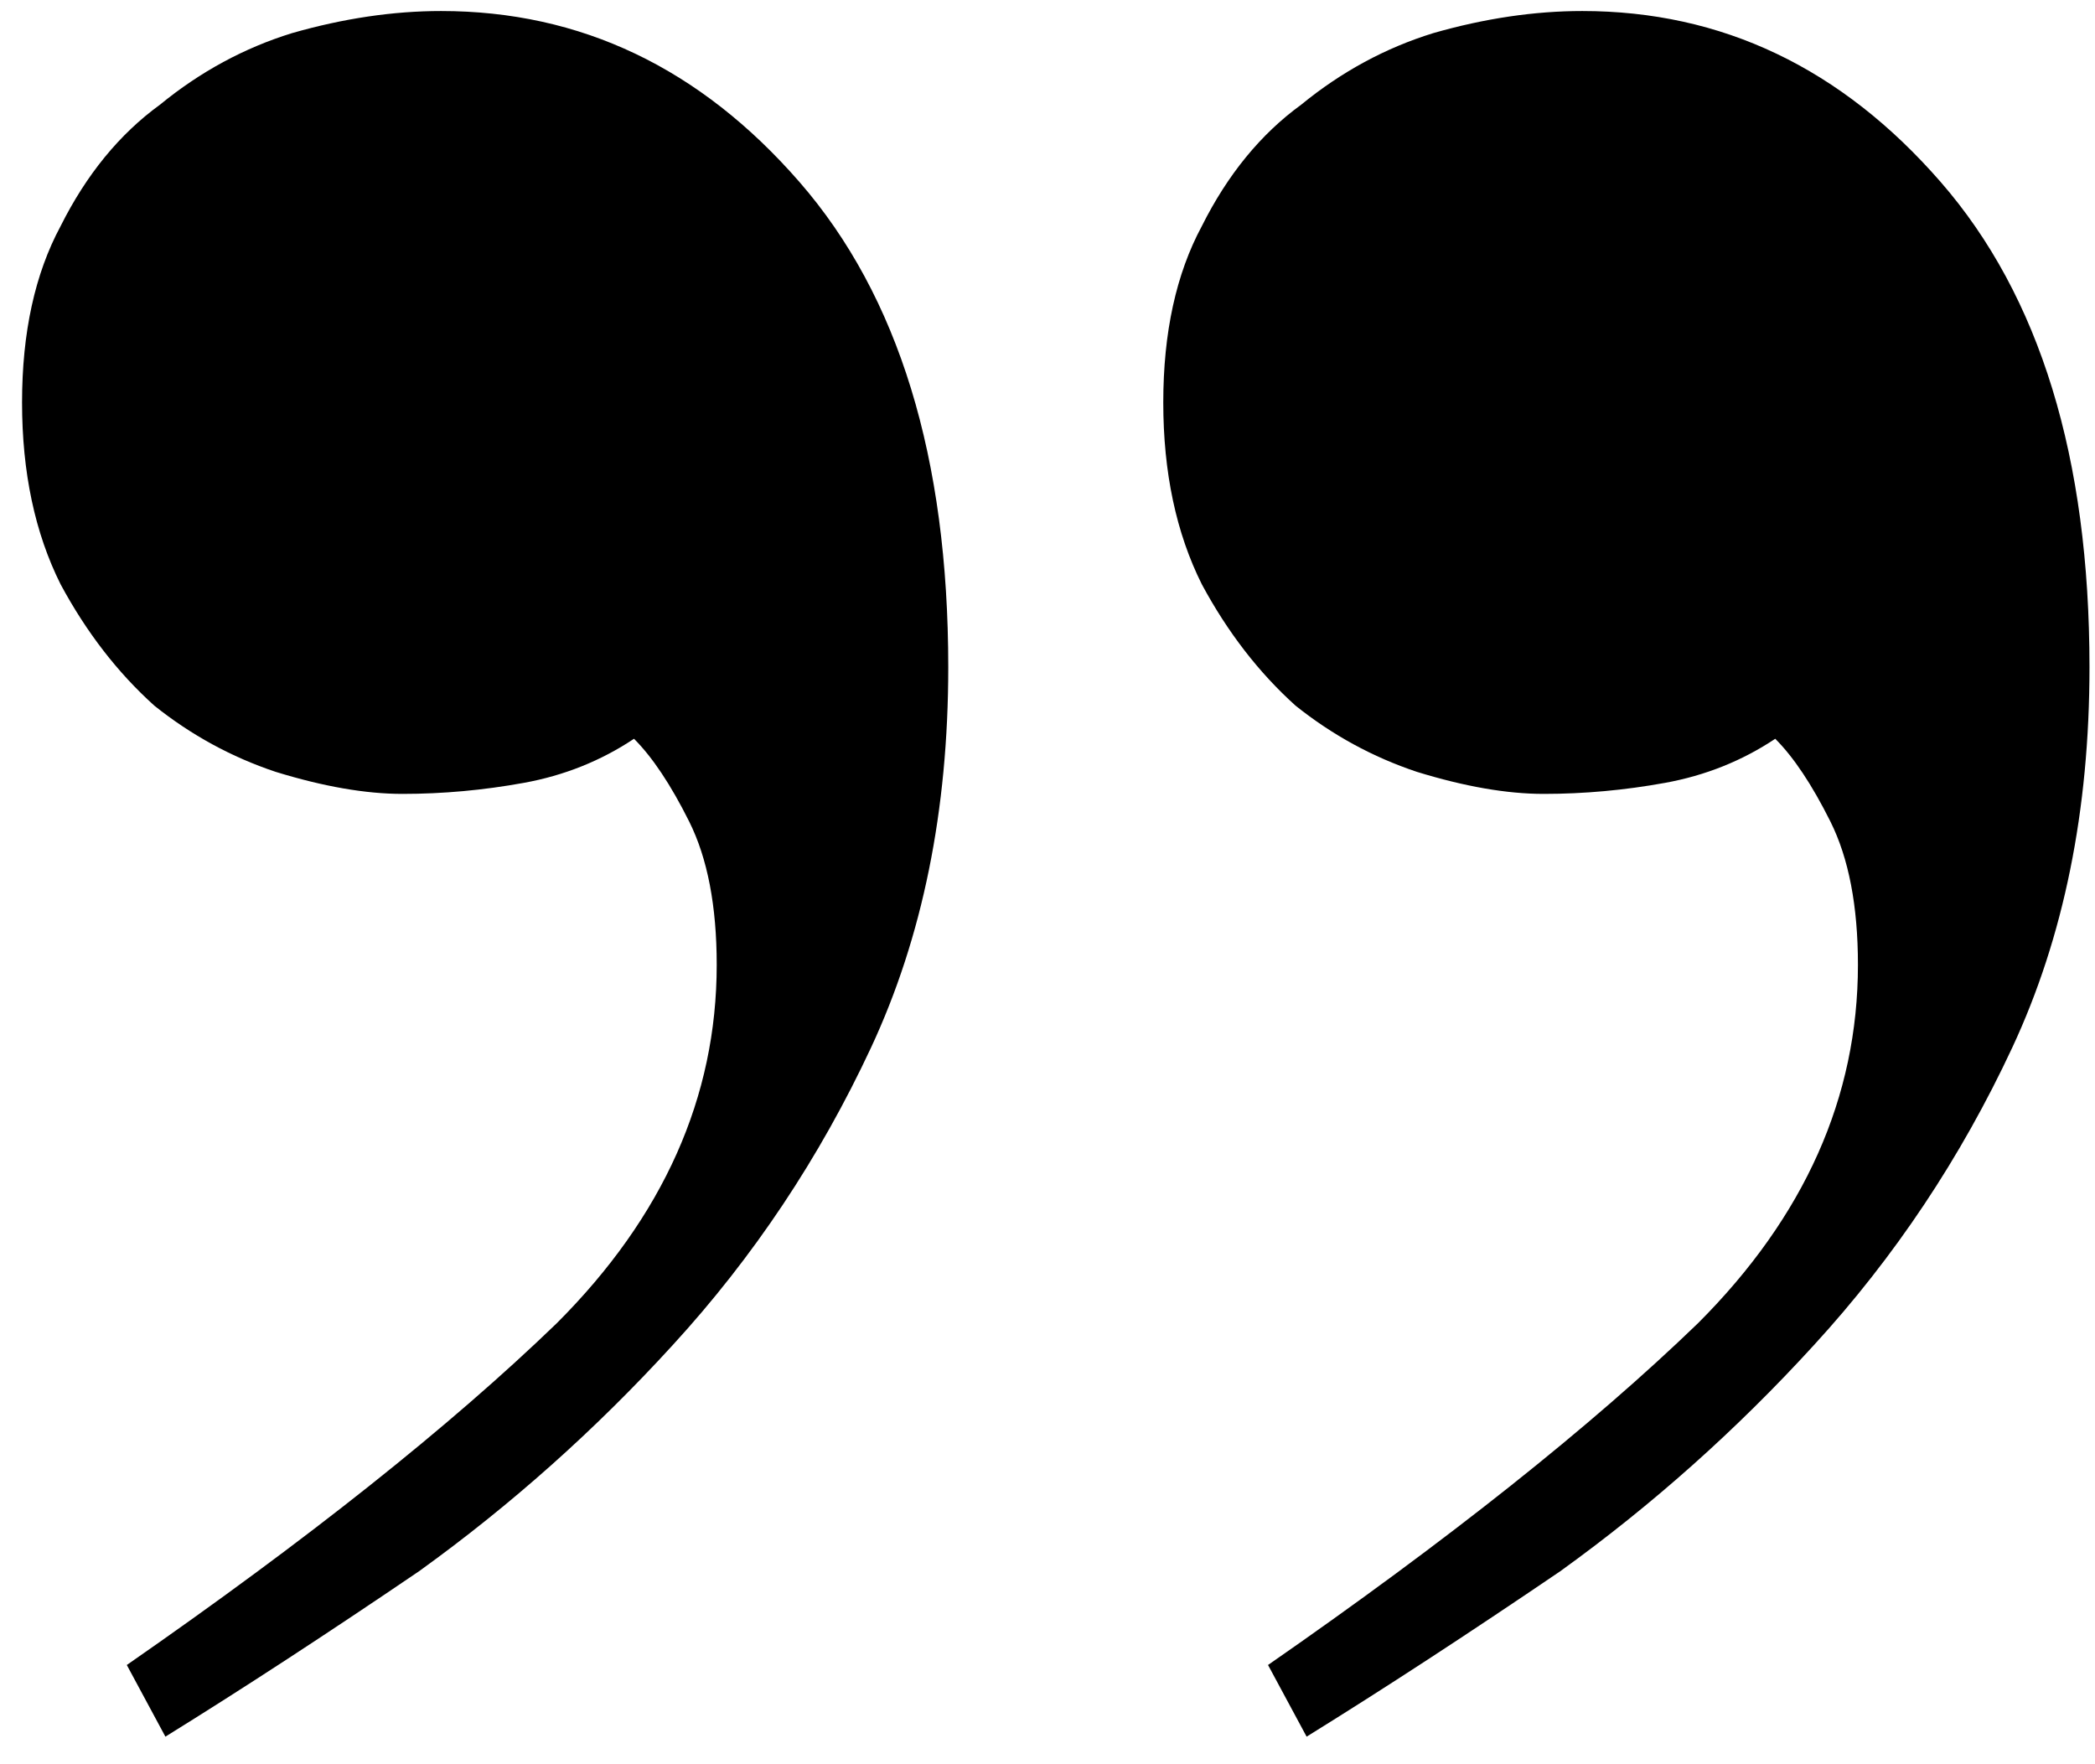 <?xml version="1.0" encoding="UTF-8"?> <svg xmlns="http://www.w3.org/2000/svg" width="38" height="32" viewBox="0 0 38 32" fill="none"> <path d="M2.3 30.2L3 31.5C4.4 30.633 5.933 29.633 7.6 28.5C9.267 27.3 10.8 25.933 12.2 24.4C13.667 22.8 14.867 21 15.8 19C16.733 17 17.2 14.7 17.2 12.1C17.2 8.3 16.3 5.367 14.5 3.3C12.7 1.233 10.533 0.2 8 0.2C7.133 0.2 6.233 0.333 5.3 0.6C4.433 0.867 3.633 1.3 2.9 1.9C2.167 2.433 1.567 3.167 1.1 4.1C0.633 4.967 0.4 6.033 0.4 7.3C0.4 8.567 0.633 9.667 1.1 10.6C1.567 11.467 2.133 12.2 2.8 12.8C3.467 13.333 4.2 13.733 5 14C5.867 14.267 6.633 14.4 7.3 14.4C8.033 14.4 8.767 14.333 9.5 14.2C10.233 14.067 10.9 13.8 11.5 13.4C11.833 13.733 12.167 14.233 12.5 14.9C12.833 15.567 13 16.433 13 17.5C13 19.9 12.033 22.067 10.1 24C8.167 25.867 5.567 27.933 2.3 30.2ZM23 30.2L23.7 31.5C25.1 30.633 26.633 29.633 28.3 28.5C29.967 27.3 31.5 25.933 32.9 24.4C34.367 22.8 35.567 21 36.5 19C37.433 17 37.9 14.7 37.9 12.1C37.9 8.3 37 5.367 35.2 3.3C33.4 1.233 31.233 0.2 28.7 0.2C27.833 0.2 26.933 0.333 26 0.6C25.133 0.867 24.333 1.3 23.6 1.9C22.867 2.433 22.267 3.167 21.8 4.1C21.333 4.967 21.1 6.033 21.1 7.3C21.1 8.567 21.333 9.667 21.8 10.6C22.267 11.467 22.833 12.2 23.5 12.8C24.167 13.333 24.9 13.733 25.7 14C26.567 14.267 27.333 14.4 28 14.4C28.733 14.4 29.467 14.333 30.2 14.2C30.933 14.067 31.6 13.8 32.2 13.4C32.533 13.733 32.867 14.233 33.2 14.9C33.533 15.567 33.7 16.433 33.7 17.5C33.7 19.9 32.733 22.067 30.8 24C28.867 25.867 26.267 27.933 23 30.2Z" fill="black"></path> </svg> 